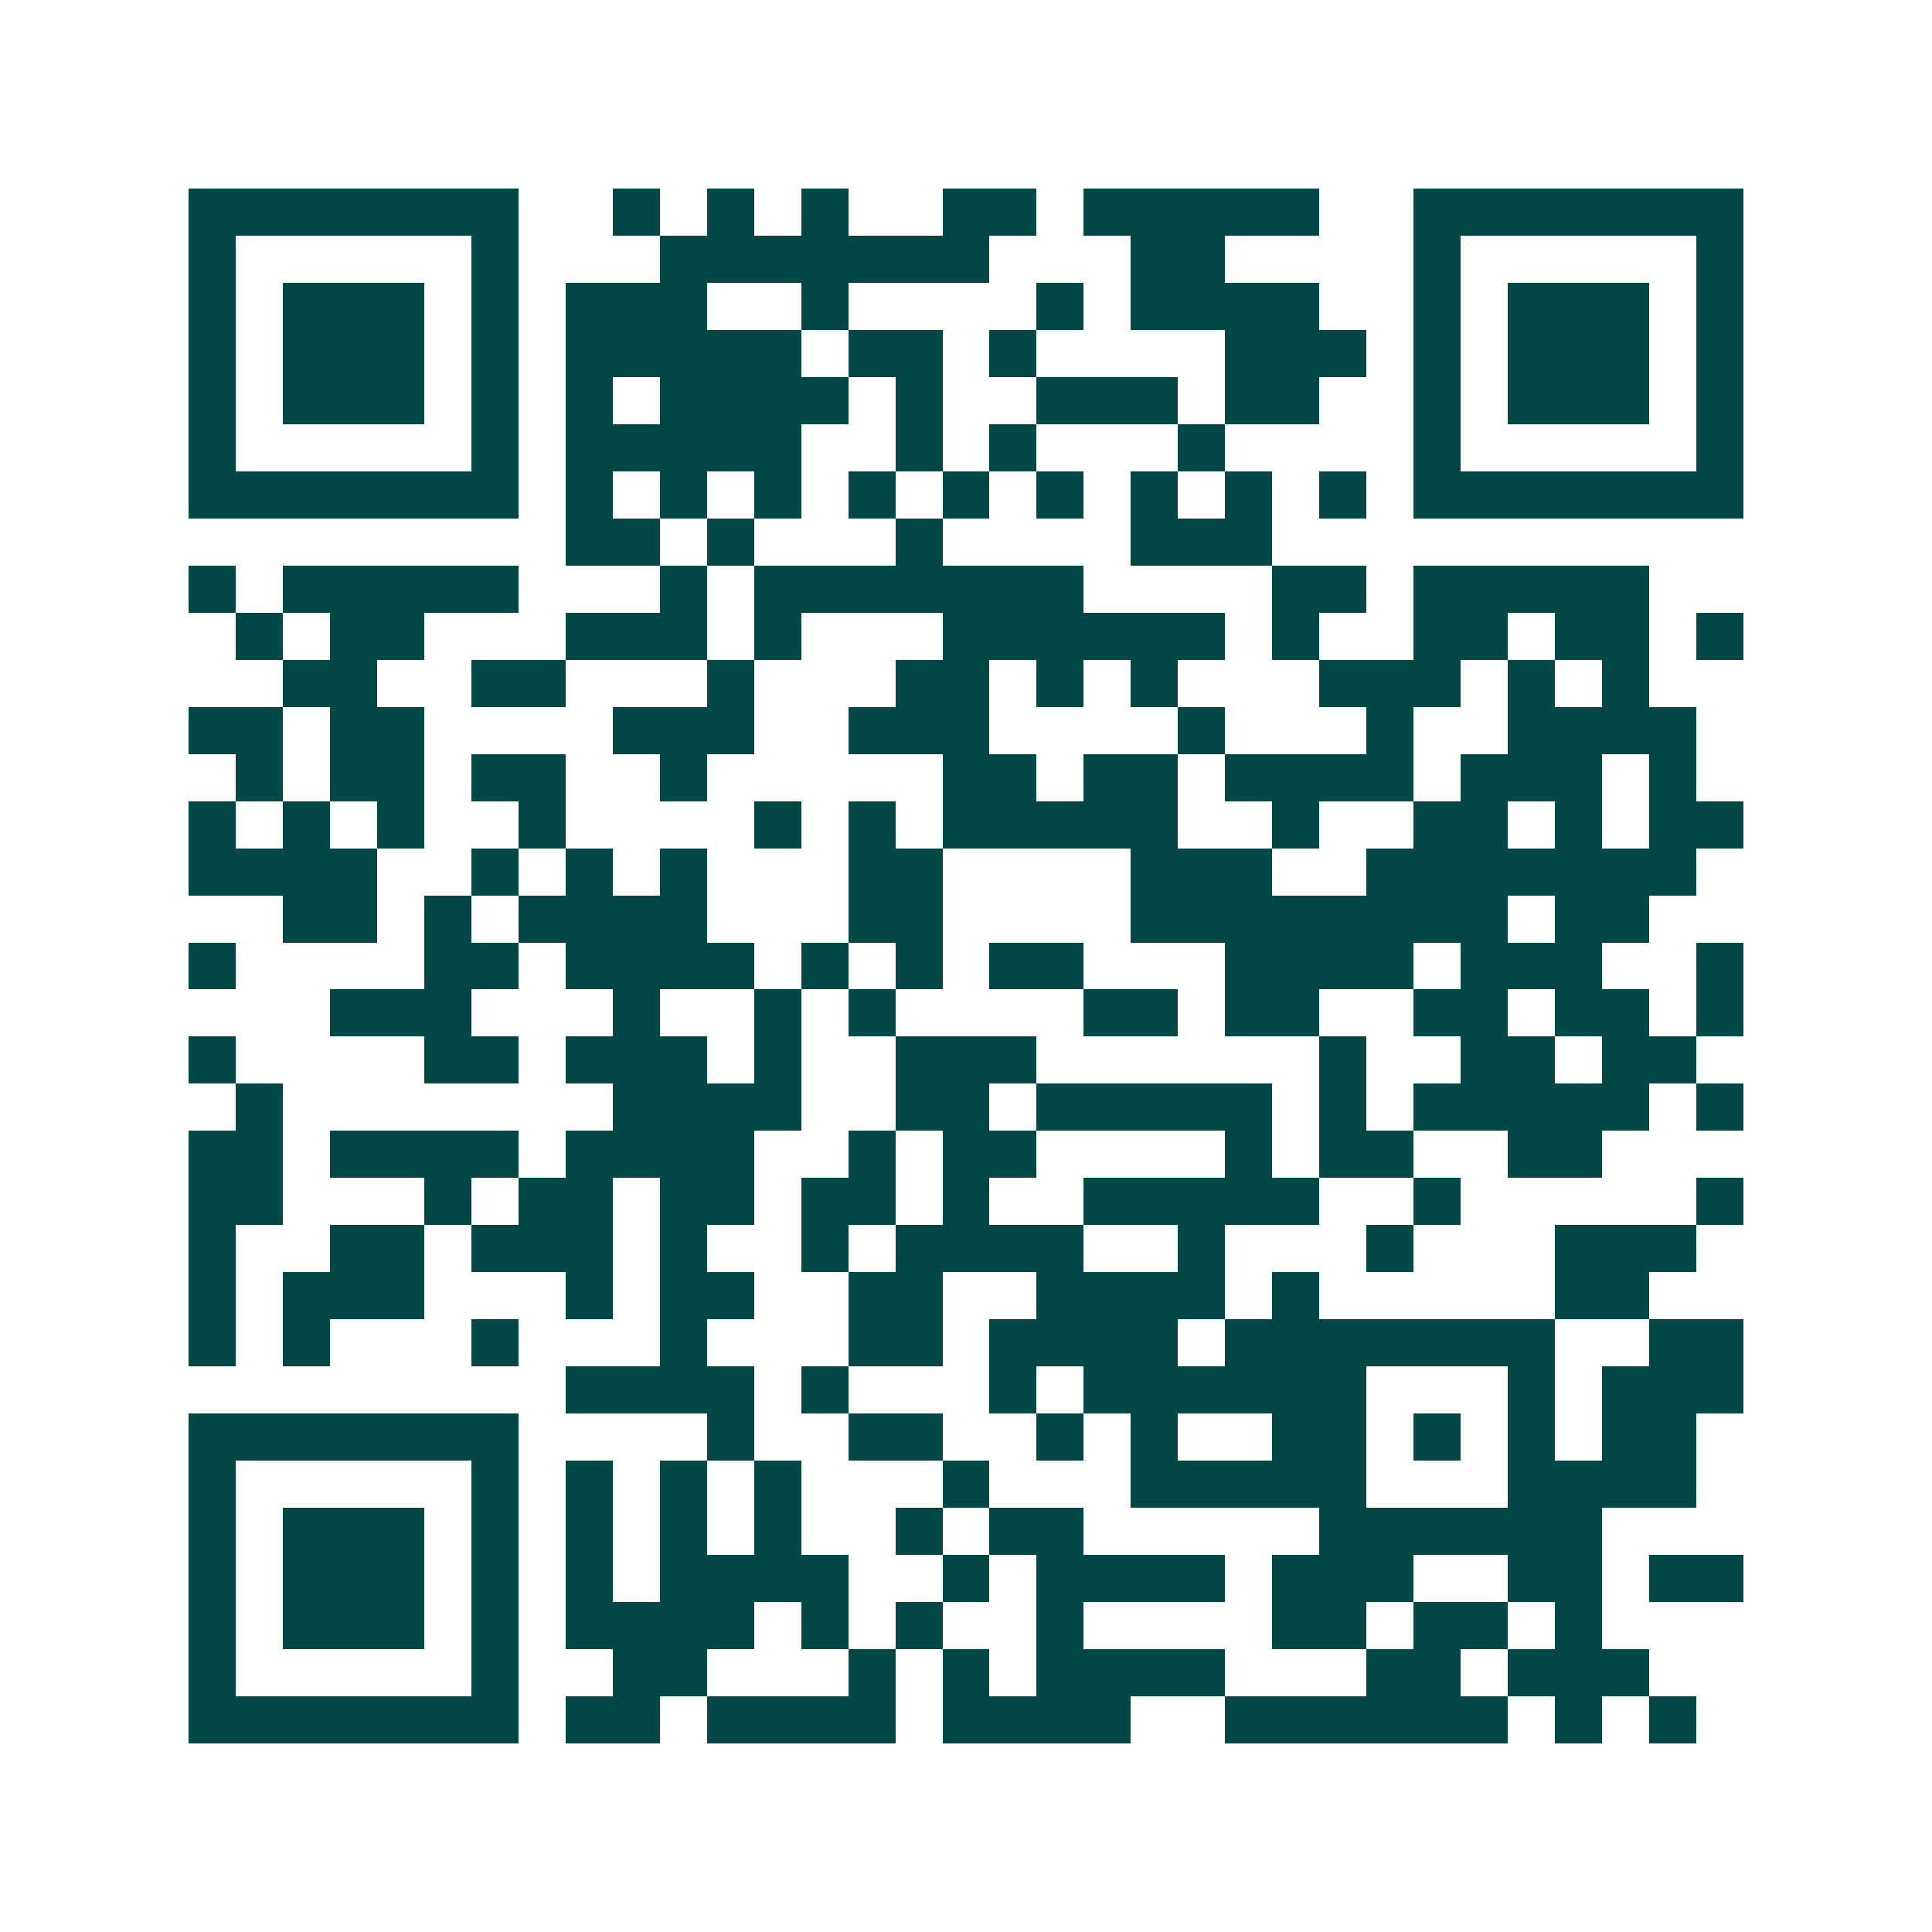 <svg xmlns="http://www.w3.org/2000/svg" width="200" height="200" viewBox="0 0 41 41" shape-rendering="crispEdges"><path fill="#ffffff" d="M0 0h41v41H0z"/><path stroke="#014847" d="M4 4.5h7m2 0h1m1 0h1m1 0h1m2 0h2m1 0h5m2 0h7M4 5.5h1m5 0h1m3 0h7m3 0h2m4 0h1m5 0h1M4 6.5h1m1 0h3m1 0h1m1 0h3m2 0h1m4 0h1m1 0h4m2 0h1m1 0h3m1 0h1M4 7.5h1m1 0h3m1 0h1m1 0h5m1 0h2m1 0h1m4 0h3m1 0h1m1 0h3m1 0h1M4 8.5h1m1 0h3m1 0h1m1 0h1m1 0h4m1 0h1m2 0h3m1 0h2m2 0h1m1 0h3m1 0h1M4 9.5h1m5 0h1m1 0h5m2 0h1m1 0h1m3 0h1m4 0h1m5 0h1M4 10.5h7m1 0h1m1 0h1m1 0h1m1 0h1m1 0h1m1 0h1m1 0h1m1 0h1m1 0h1m1 0h7M12 11.5h2m1 0h1m3 0h1m4 0h3M4 12.5h1m1 0h5m3 0h1m1 0h7m4 0h2m1 0h5M5 13.5h1m1 0h2m3 0h3m1 0h1m3 0h6m1 0h1m2 0h2m1 0h2m1 0h1M6 14.5h2m2 0h2m3 0h1m3 0h2m1 0h1m1 0h1m3 0h3m1 0h1m1 0h1M4 15.5h2m1 0h2m4 0h3m2 0h3m4 0h1m3 0h1m2 0h4M5 16.5h1m1 0h2m1 0h2m2 0h1m5 0h2m1 0h2m1 0h4m1 0h3m1 0h1M4 17.5h1m1 0h1m1 0h1m2 0h1m4 0h1m1 0h1m1 0h5m2 0h1m2 0h2m1 0h1m1 0h2M4 18.5h4m2 0h1m1 0h1m1 0h1m3 0h2m4 0h3m2 0h7M6 19.5h2m1 0h1m1 0h4m3 0h2m4 0h8m1 0h2M4 20.5h1m4 0h2m1 0h4m1 0h1m1 0h1m1 0h2m3 0h4m1 0h3m2 0h1M7 21.5h3m3 0h1m2 0h1m1 0h1m4 0h2m1 0h2m2 0h2m1 0h2m1 0h1M4 22.5h1m4 0h2m1 0h3m1 0h1m2 0h3m6 0h1m2 0h2m1 0h2M5 23.5h1m7 0h4m2 0h2m1 0h5m1 0h1m1 0h5m1 0h1M4 24.5h2m1 0h4m1 0h4m2 0h1m1 0h2m4 0h1m1 0h2m2 0h2M4 25.5h2m3 0h1m1 0h2m1 0h2m1 0h2m1 0h1m2 0h5m2 0h1m5 0h1M4 26.5h1m2 0h2m1 0h3m1 0h1m2 0h1m1 0h4m2 0h1m3 0h1m3 0h3M4 27.5h1m1 0h3m3 0h1m1 0h2m2 0h2m2 0h4m1 0h1m5 0h2M4 28.5h1m1 0h1m3 0h1m3 0h1m3 0h2m1 0h4m1 0h7m2 0h2M12 29.5h4m1 0h1m3 0h1m1 0h6m3 0h1m1 0h3M4 30.5h7m4 0h1m2 0h2m2 0h1m1 0h1m2 0h2m1 0h1m1 0h1m1 0h2M4 31.5h1m5 0h1m1 0h1m1 0h1m1 0h1m3 0h1m3 0h5m3 0h4M4 32.5h1m1 0h3m1 0h1m1 0h1m1 0h1m1 0h1m2 0h1m1 0h2m5 0h6M4 33.5h1m1 0h3m1 0h1m1 0h1m1 0h4m2 0h1m1 0h4m1 0h3m2 0h2m1 0h2M4 34.5h1m1 0h3m1 0h1m1 0h4m1 0h1m1 0h1m2 0h1m4 0h2m1 0h2m1 0h1M4 35.5h1m5 0h1m2 0h2m3 0h1m1 0h1m1 0h4m3 0h2m1 0h3M4 36.5h7m1 0h2m1 0h4m1 0h4m2 0h6m1 0h1m1 0h1"/></svg>
